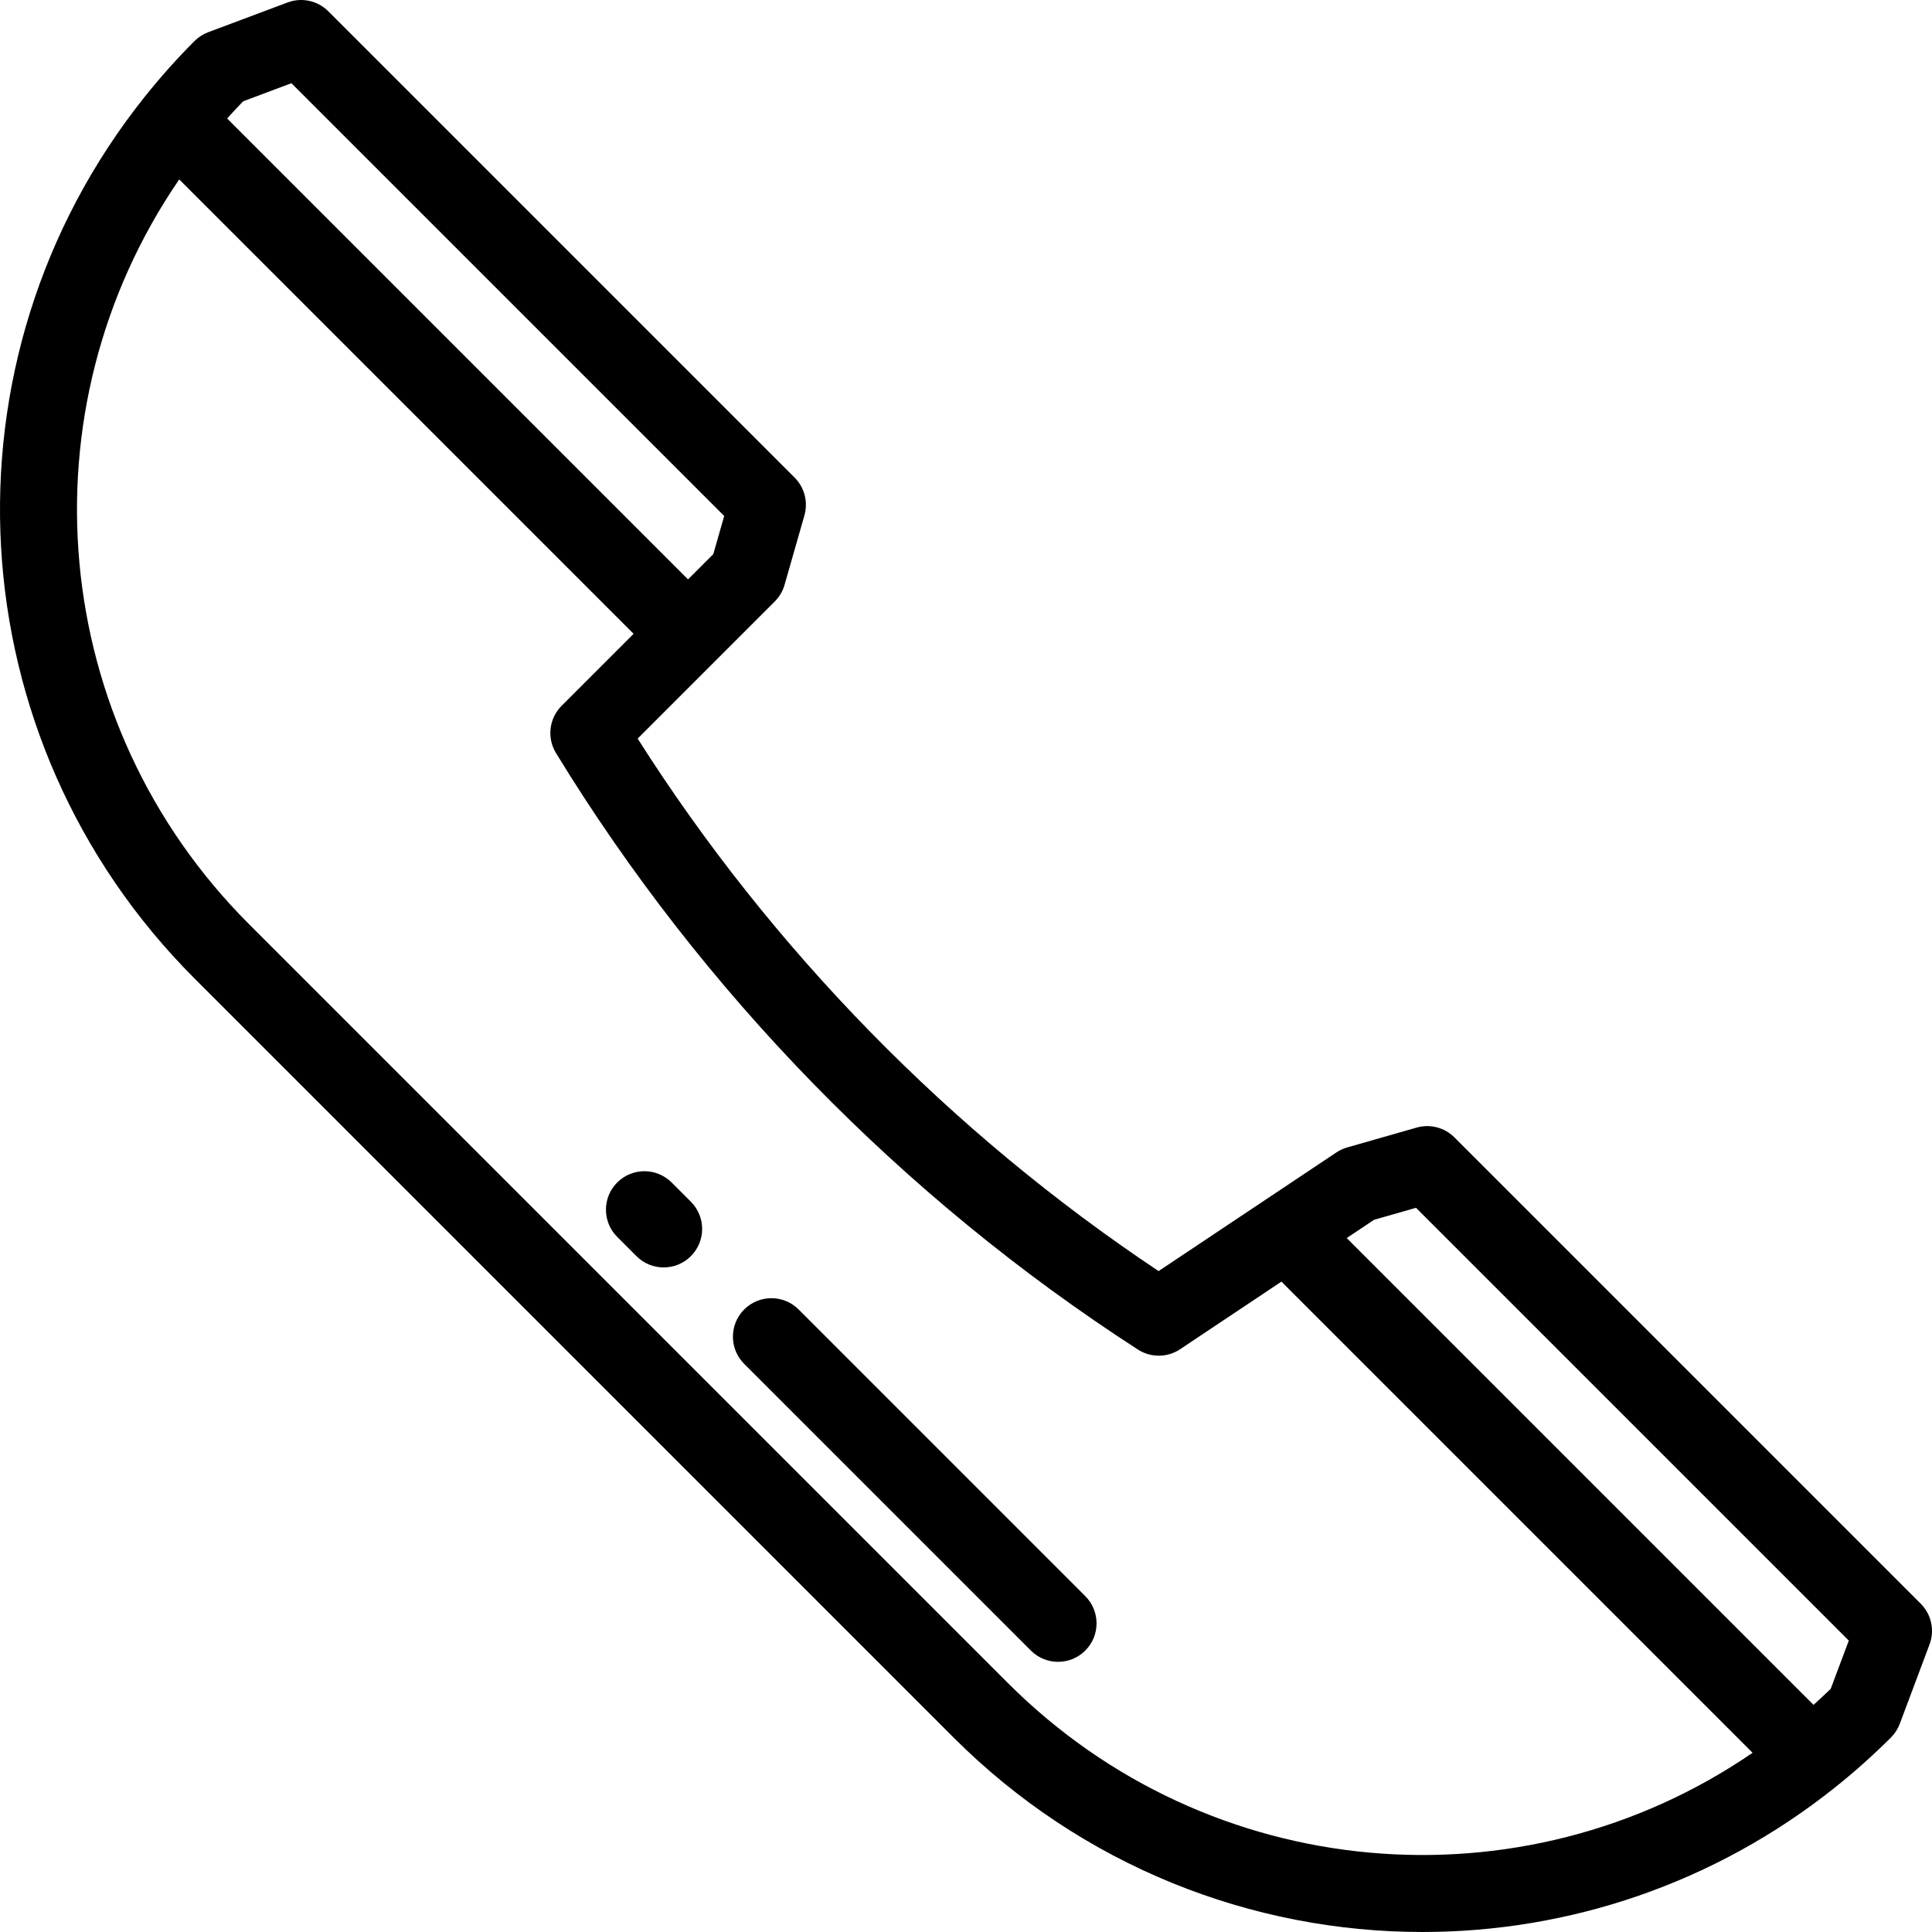 <?xml version="1.0" encoding="iso-8859-1"?>
<!-- Generator: Adobe Illustrator 19.0.0, SVG Export Plug-In . SVG Version: 6.00 Build 0)  -->
<svg version="1.1" id="Layer_1" xmlns="http://www.w3.org/2000/svg" xmlns:xlink="http://www.w3.org/1999/xlink" x="0px" y="0px"
	 viewBox="0 0 512 512" style="enable-background:new 0 0 512 512;" xml:space="preserve">
<g>
	<g>
		<path d="M509.013,424.996L385.434,301.417c-2.619-2.618-6.451-3.612-10.012-2.594l-18.405,5.259
			c-1.016,0.291-1.98,0.736-2.859,1.323l-18.929,12.631l-28.19,18.812c-55.074-36.684-102.583-85.248-138.057-141.112l20.563-20.563
			l15.78-15.78c1.226-1.226,2.118-2.742,2.594-4.408l5.259-18.405c1.018-3.561,0.024-7.393-2.594-10.013L87.005,2.987
			C84.178,0.16,79.96-0.754,76.213,0.65L55.179,8.537c-1.362,0.511-2.6,1.308-3.63,2.337c-4.605,4.605-9.035,9.563-13.168,14.737
			c-55.829,69.893-50.168,170.361,13.168,233.696l201.144,201.144c34.169,34.168,79.135,51.551,124.287,51.548
			c38.542-0.002,77.222-12.671,109.409-38.38c5.173-4.133,10.132-8.563,14.737-13.168c1.029-1.03,1.826-2.268,2.337-3.63
			l7.888-21.034C512.755,432.042,511.841,427.824,509.013,424.996z M64.444,26.844l12.782-4.794L191.92,136.744l-2.885,10.095
			l-6.701,6.702L60.192,31.399C61.585,29.846,63.004,28.326,64.444,26.844z M267.114,446.03L65.97,244.886
			C12.715,191.63,5.59,108.675,47.497,47.546l120.417,120.417l-19.079,19.078c-3.33,3.331-3.946,8.509-1.49,12.528
			c38.636,63.224,91.963,117.885,154.213,158.072c3.413,2.204,7.811,2.17,11.192-0.085l26.844-17.914l124.862,124.862
			C403.326,506.41,320.37,499.285,267.114,446.03z M485.157,447.557c-1.482,1.44-3.001,2.857-4.554,4.251l-123.71-123.71l7.26-4.845
			l11.104-3.172L489.95,434.775L485.157,447.557z"/>
	</g>
</g>
<g>
	<g>
		<path d="M287.61,422.993l-75.97-75.971c-3.982-3.982-10.439-3.982-14.422,0c-3.982,3.982-3.982,10.439,0,14.422l75.971,75.971
			c1.992,1.992,4.601,2.987,7.211,2.987s5.22-0.995,7.211-2.987C291.592,433.433,291.592,426.976,287.61,422.993z"/>
	</g>
</g>
<g>
	<g>
		<path d="M183.089,318.471l-5.098-5.099c-3.982-3.982-10.439-3.982-14.422,0c-3.982,3.982-3.982,10.439,0,14.422l5.099,5.099
			c1.992,1.992,4.601,2.987,7.21,2.987s5.22-0.995,7.211-2.987C187.071,328.911,187.071,322.454,183.089,318.471z"/>
	</g>
</g>
<g>
</g>
<g>
</g>
<g>
</g>
<g>
</g>
<g>
</g>
<g>
</g>
<g>
</g>
<g>
</g>
<g>
</g>
<g>
</g>
<g>
</g>
<g>
</g>
<g>
</g>
<g>
</g>
<g>
</g>
</svg>

